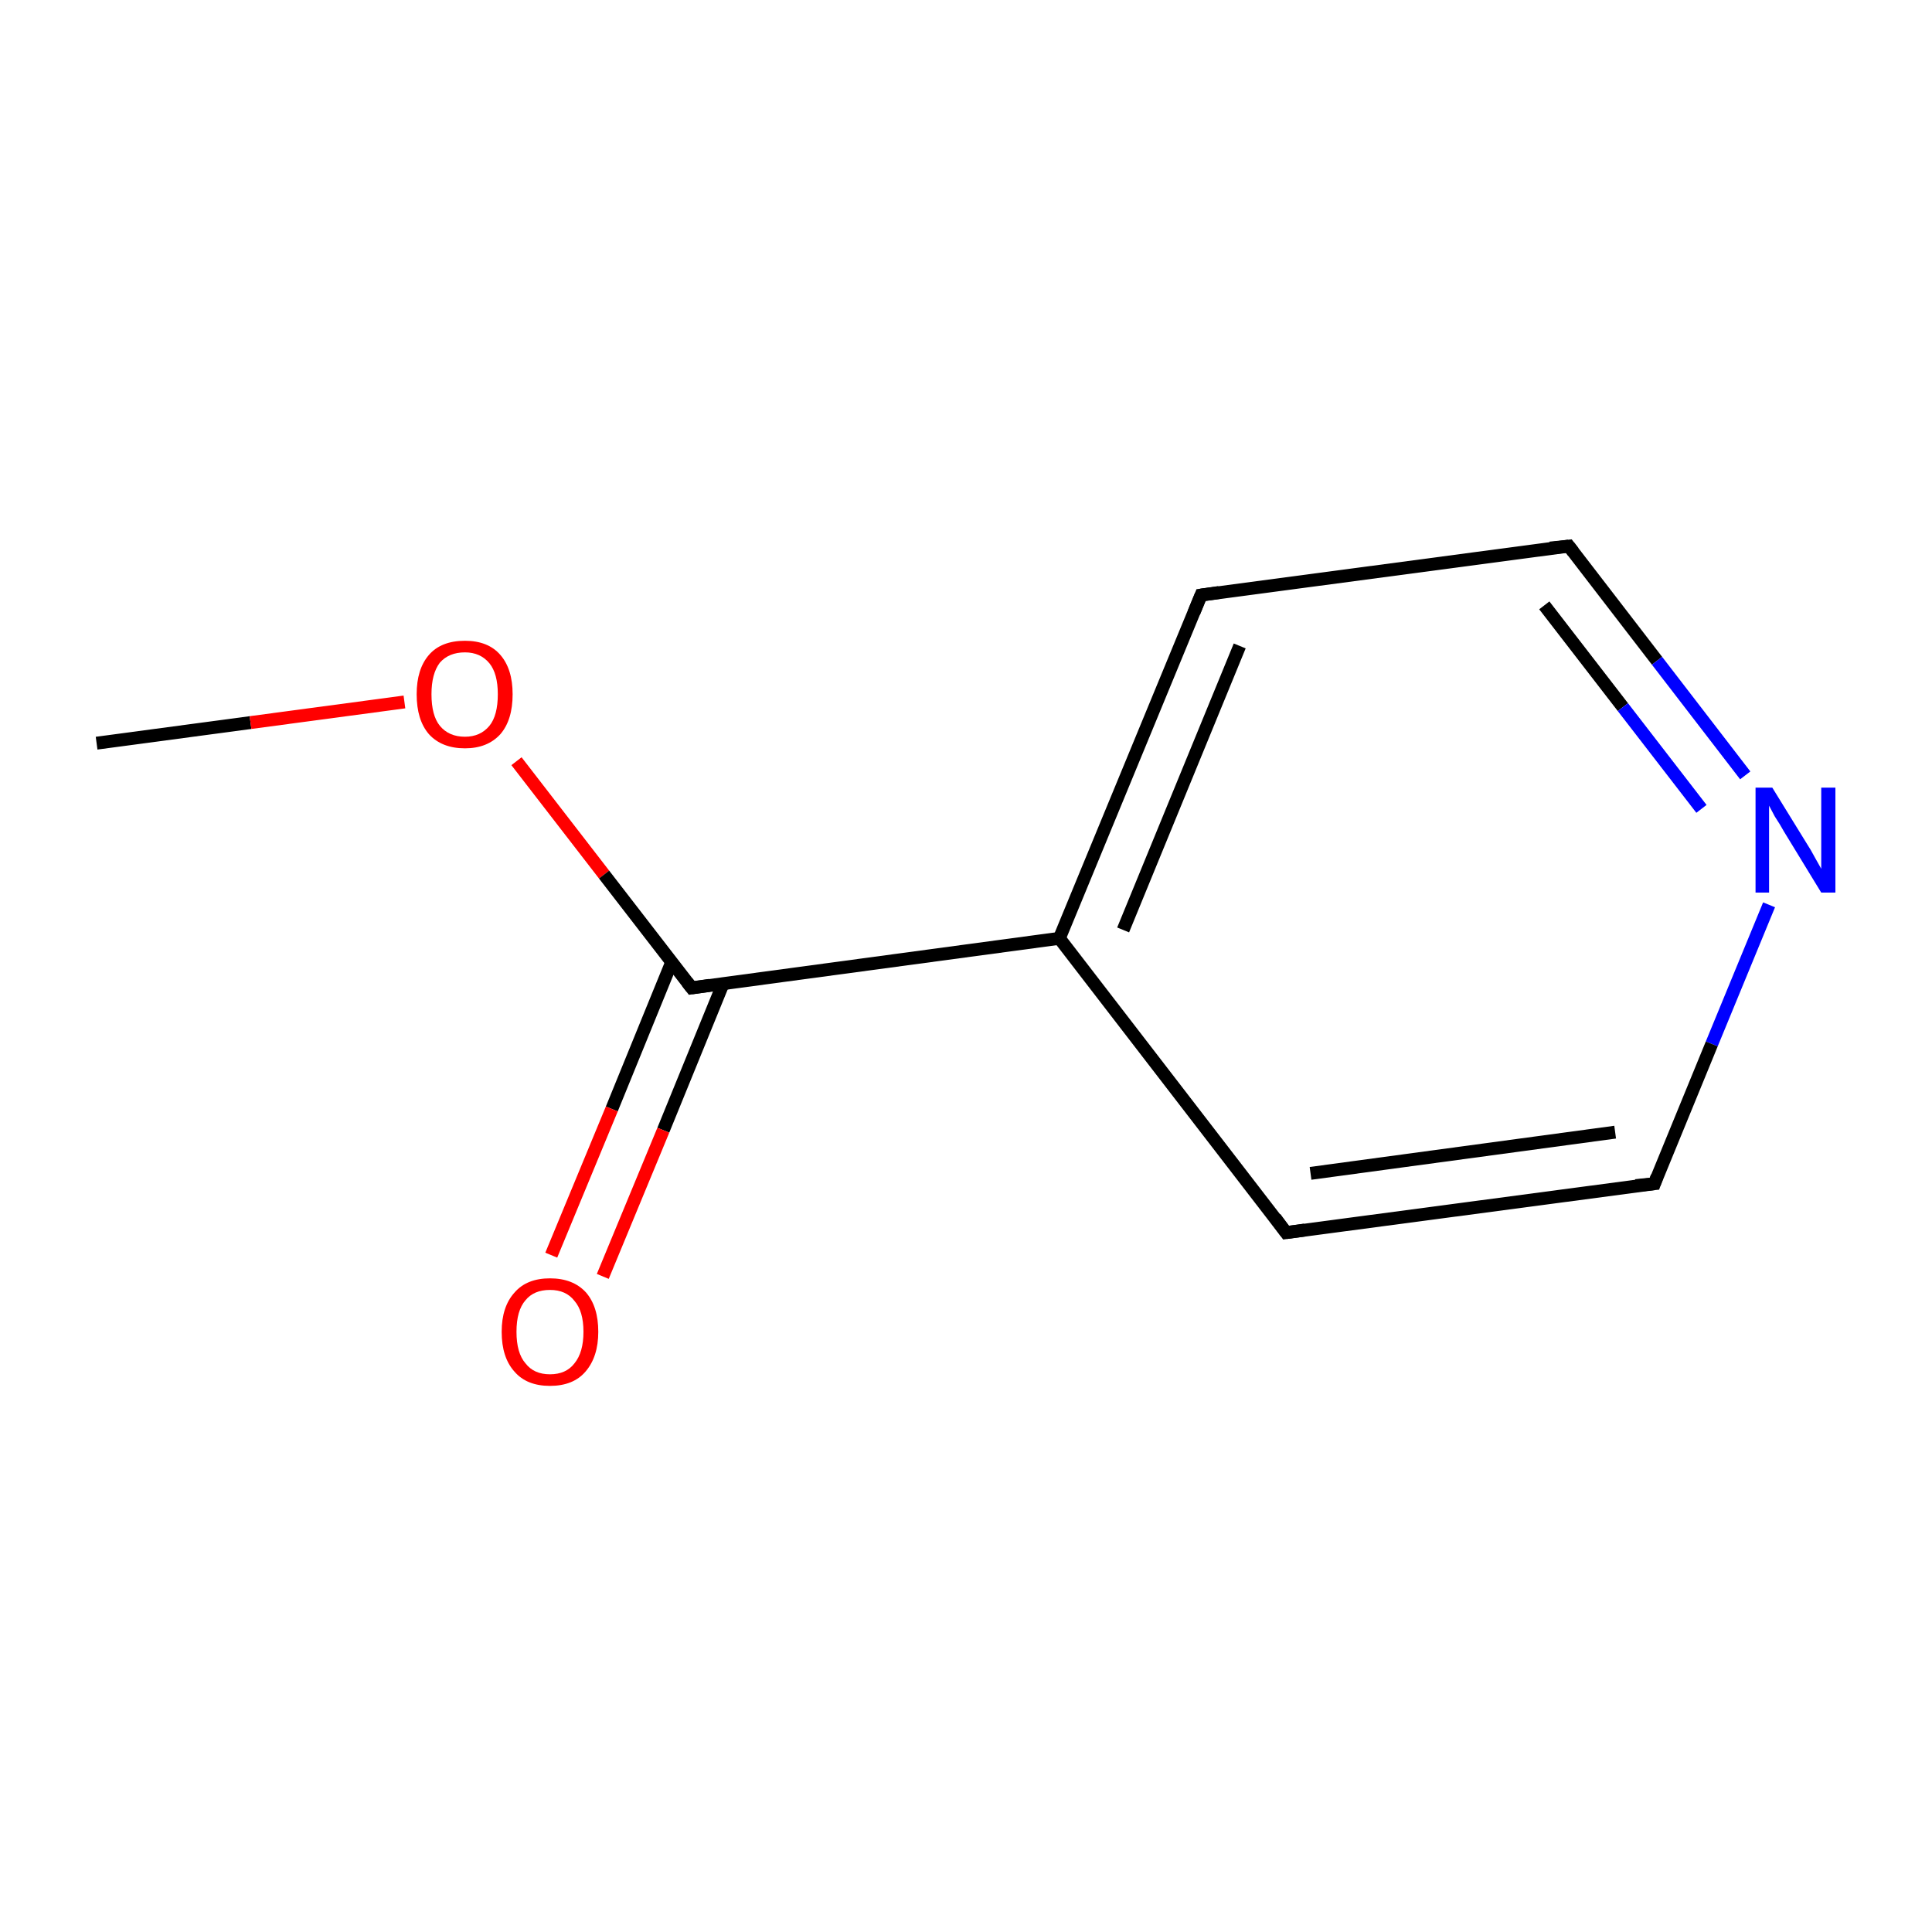 <?xml version='1.0' encoding='iso-8859-1'?>
<svg version='1.1' baseProfile='full'
              xmlns='http://www.w3.org/2000/svg'
                      xmlns:rdkit='http://www.rdkit.org/xml'
                      xmlns:xlink='http://www.w3.org/1999/xlink'
                  xml:space='preserve'
width='300px' height='300px' viewBox='0 0 300 300'>
<!-- END OF HEADER -->
<rect style='opacity:1.0;fill:none;stroke:none' width='300.0' height='300.0' x='0.0' y='0.0'> </rect>
<path class='bond-0 atom-0 atom-1' d='M 15.0,115.4 L 38.9,112.2' style='fill:none;fill-rule:evenodd;stroke:#000000;stroke-width:2.0px;stroke-linecap:butt;stroke-linejoin:miter;stroke-opacity:1' />
<path class='bond-0 atom-0 atom-1' d='M 38.9,112.2 L 62.8,109.0' style='fill:none;fill-rule:evenodd;stroke:#FF0000;stroke-width:2.0px;stroke-linecap:butt;stroke-linejoin:miter;stroke-opacity:1' />
<path class='bond-1 atom-1 atom-2' d='M 80.2,118.2 L 93.8,135.8' style='fill:none;fill-rule:evenodd;stroke:#FF0000;stroke-width:2.0px;stroke-linecap:butt;stroke-linejoin:miter;stroke-opacity:1' />
<path class='bond-1 atom-1 atom-2' d='M 93.8,135.8 L 107.4,153.4' style='fill:none;fill-rule:evenodd;stroke:#000000;stroke-width:2.0px;stroke-linecap:butt;stroke-linejoin:miter;stroke-opacity:1' />
<path class='bond-2 atom-2 atom-3' d='M 104.3,149.4 L 95.0,172.2' style='fill:none;fill-rule:evenodd;stroke:#000000;stroke-width:2.0px;stroke-linecap:butt;stroke-linejoin:miter;stroke-opacity:1' />
<path class='bond-2 atom-2 atom-3' d='M 95.0,172.2 L 85.6,194.9' style='fill:none;fill-rule:evenodd;stroke:#FF0000;stroke-width:2.0px;stroke-linecap:butt;stroke-linejoin:miter;stroke-opacity:1' />
<path class='bond-2 atom-2 atom-3' d='M 112.3,152.7 L 103.0,175.5' style='fill:none;fill-rule:evenodd;stroke:#000000;stroke-width:2.0px;stroke-linecap:butt;stroke-linejoin:miter;stroke-opacity:1' />
<path class='bond-2 atom-2 atom-3' d='M 103.0,175.5 L 93.6,198.2' style='fill:none;fill-rule:evenodd;stroke:#FF0000;stroke-width:2.0px;stroke-linecap:butt;stroke-linejoin:miter;stroke-opacity:1' />
<path class='bond-3 atom-2 atom-4' d='M 107.4,153.4 L 164.5,145.7' style='fill:none;fill-rule:evenodd;stroke:#000000;stroke-width:2.0px;stroke-linecap:butt;stroke-linejoin:miter;stroke-opacity:1' />
<path class='bond-4 atom-4 atom-5' d='M 164.5,145.7 L 186.5,92.4' style='fill:none;fill-rule:evenodd;stroke:#000000;stroke-width:2.0px;stroke-linecap:butt;stroke-linejoin:miter;stroke-opacity:1' />
<path class='bond-4 atom-4 atom-5' d='M 174.4,144.4 L 192.5,100.3' style='fill:none;fill-rule:evenodd;stroke:#000000;stroke-width:2.0px;stroke-linecap:butt;stroke-linejoin:miter;stroke-opacity:1' />
<path class='bond-5 atom-5 atom-6' d='M 186.5,92.4 L 243.6,84.8' style='fill:none;fill-rule:evenodd;stroke:#000000;stroke-width:2.0px;stroke-linecap:butt;stroke-linejoin:miter;stroke-opacity:1' />
<path class='bond-6 atom-6 atom-7' d='M 243.6,84.8 L 257.3,102.6' style='fill:none;fill-rule:evenodd;stroke:#000000;stroke-width:2.0px;stroke-linecap:butt;stroke-linejoin:miter;stroke-opacity:1' />
<path class='bond-6 atom-6 atom-7' d='M 257.3,102.6 L 271.0,120.4' style='fill:none;fill-rule:evenodd;stroke:#0000FF;stroke-width:2.0px;stroke-linecap:butt;stroke-linejoin:miter;stroke-opacity:1' />
<path class='bond-6 atom-6 atom-7' d='M 239.8,94.0 L 252.0,109.8' style='fill:none;fill-rule:evenodd;stroke:#000000;stroke-width:2.0px;stroke-linecap:butt;stroke-linejoin:miter;stroke-opacity:1' />
<path class='bond-6 atom-6 atom-7' d='M 252.0,109.8 L 264.2,125.6' style='fill:none;fill-rule:evenodd;stroke:#0000FF;stroke-width:2.0px;stroke-linecap:butt;stroke-linejoin:miter;stroke-opacity:1' />
<path class='bond-7 atom-7 atom-8' d='M 274.7,140.5 L 265.8,162.1' style='fill:none;fill-rule:evenodd;stroke:#0000FF;stroke-width:2.0px;stroke-linecap:butt;stroke-linejoin:miter;stroke-opacity:1' />
<path class='bond-7 atom-7 atom-8' d='M 265.8,162.1 L 256.9,183.8' style='fill:none;fill-rule:evenodd;stroke:#000000;stroke-width:2.0px;stroke-linecap:butt;stroke-linejoin:miter;stroke-opacity:1' />
<path class='bond-8 atom-8 atom-9' d='M 256.9,183.8 L 199.7,191.4' style='fill:none;fill-rule:evenodd;stroke:#000000;stroke-width:2.0px;stroke-linecap:butt;stroke-linejoin:miter;stroke-opacity:1' />
<path class='bond-8 atom-8 atom-9' d='M 250.8,175.8 L 203.5,182.2' style='fill:none;fill-rule:evenodd;stroke:#000000;stroke-width:2.0px;stroke-linecap:butt;stroke-linejoin:miter;stroke-opacity:1' />
<path class='bond-9 atom-9 atom-4' d='M 199.7,191.4 L 164.5,145.7' style='fill:none;fill-rule:evenodd;stroke:#000000;stroke-width:2.0px;stroke-linecap:butt;stroke-linejoin:miter;stroke-opacity:1' />
<path d='M 106.7,152.5 L 107.4,153.4 L 110.2,153.0' style='fill:none;stroke:#000000;stroke-width:2.0px;stroke-linecap:butt;stroke-linejoin:miter;stroke-miterlimit:10;stroke-opacity:1;' />
<path d='M 185.4,95.1 L 186.5,92.4 L 189.3,92.0' style='fill:none;stroke:#000000;stroke-width:2.0px;stroke-linecap:butt;stroke-linejoin:miter;stroke-miterlimit:10;stroke-opacity:1;' />
<path d='M 240.7,85.1 L 243.6,84.8 L 244.3,85.7' style='fill:none;stroke:#000000;stroke-width:2.0px;stroke-linecap:butt;stroke-linejoin:miter;stroke-miterlimit:10;stroke-opacity:1;' />
<path d='M 257.3,182.7 L 256.9,183.8 L 254.0,184.1' style='fill:none;stroke:#000000;stroke-width:2.0px;stroke-linecap:butt;stroke-linejoin:miter;stroke-miterlimit:10;stroke-opacity:1;' />
<path d='M 202.6,191.0 L 199.7,191.4 L 198.0,189.1' style='fill:none;stroke:#000000;stroke-width:2.0px;stroke-linecap:butt;stroke-linejoin:miter;stroke-miterlimit:10;stroke-opacity:1;' />
<path class='atom-1' d='M 64.7 107.8
Q 64.7 103.9, 66.6 101.7
Q 68.5 99.5, 72.2 99.5
Q 75.8 99.5, 77.7 101.7
Q 79.6 103.9, 79.6 107.8
Q 79.6 111.8, 77.7 114.0
Q 75.7 116.2, 72.2 116.2
Q 68.6 116.2, 66.6 114.0
Q 64.7 111.8, 64.7 107.8
M 72.2 114.4
Q 74.6 114.4, 76.0 112.7
Q 77.3 111.1, 77.3 107.8
Q 77.3 104.6, 76.0 103.0
Q 74.6 101.3, 72.2 101.3
Q 69.7 101.3, 68.3 102.9
Q 67.0 104.6, 67.0 107.8
Q 67.0 111.1, 68.3 112.7
Q 69.7 114.4, 72.2 114.4
' fill='#FF0000'/>
<path class='atom-3' d='M 77.9 206.8
Q 77.9 202.9, 79.9 200.7
Q 81.8 198.5, 85.4 198.5
Q 89.0 198.5, 91.0 200.7
Q 92.9 202.9, 92.9 206.8
Q 92.9 210.7, 90.9 213.0
Q 89.0 215.2, 85.4 215.2
Q 81.8 215.2, 79.9 213.0
Q 77.9 210.8, 77.9 206.8
M 85.4 213.4
Q 87.9 213.4, 89.2 211.7
Q 90.6 210.0, 90.6 206.8
Q 90.6 203.6, 89.2 202.0
Q 87.9 200.3, 85.4 200.3
Q 82.9 200.3, 81.6 201.9
Q 80.2 203.5, 80.2 206.8
Q 80.2 210.1, 81.6 211.7
Q 82.9 213.4, 85.4 213.4
' fill='#FF0000'/>
<path class='atom-7' d='M 275.2 122.3
L 280.5 130.9
Q 281.1 131.8, 281.9 133.3
Q 282.8 134.9, 282.8 134.9
L 282.8 122.3
L 285.0 122.3
L 285.0 138.6
L 282.8 138.6
L 277.0 129.1
Q 276.4 128.0, 275.6 126.8
Q 274.9 125.5, 274.7 125.1
L 274.7 138.6
L 272.6 138.6
L 272.6 122.3
L 275.2 122.3
' fill='#0000FF'/>
</svg>
